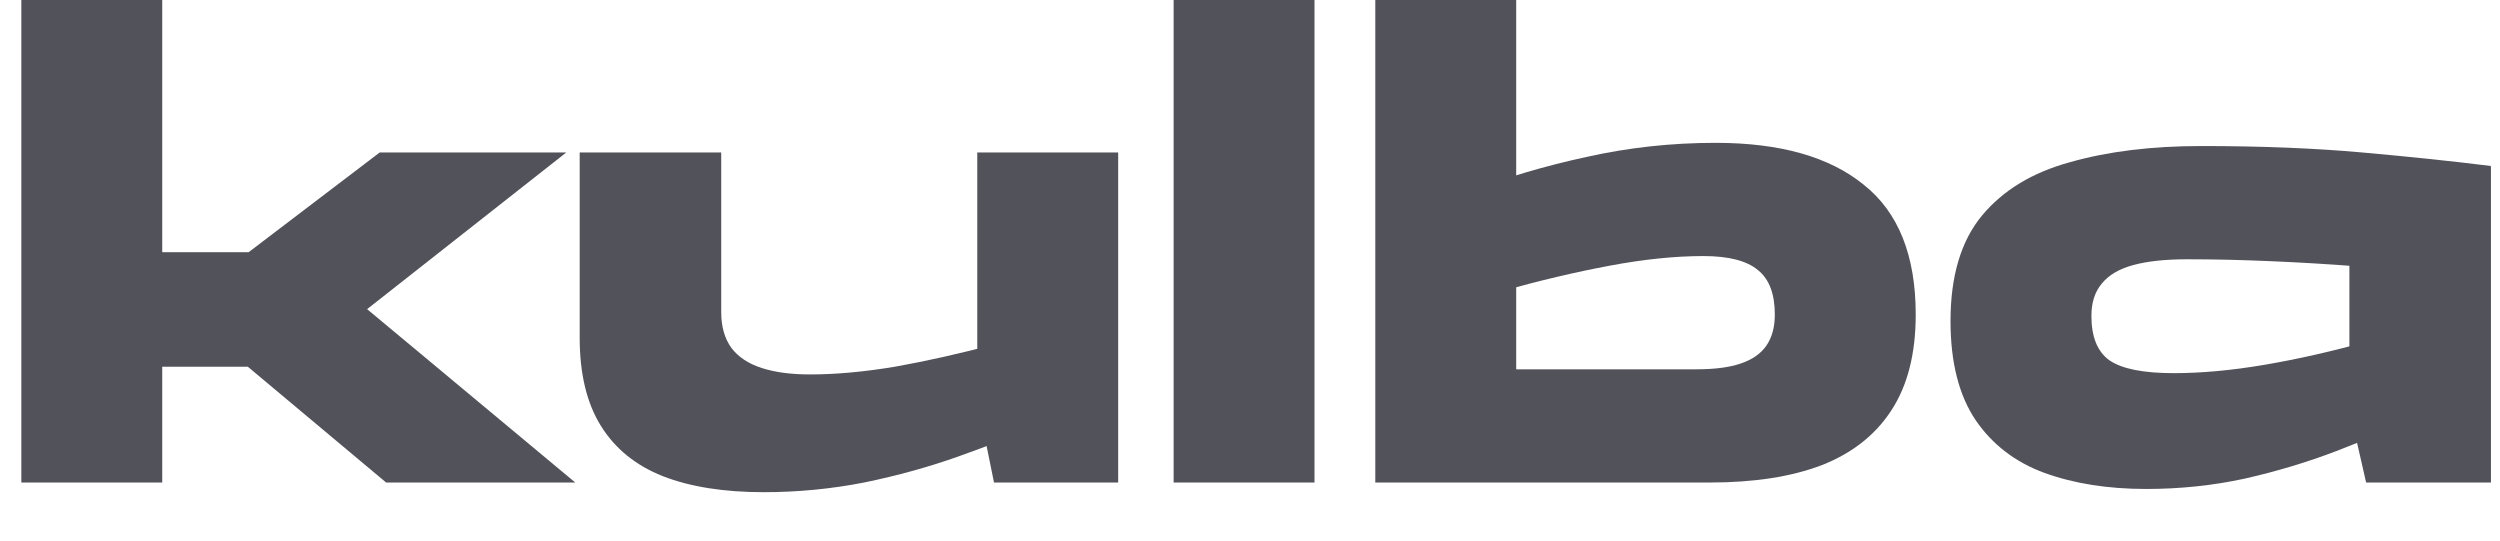 <svg width="111" height="24" viewBox="0 0 111 24" fill="none" xmlns="http://www.w3.org/2000/svg">
<g clip-path="url(#clip0_448_9884)">
<path d="M7.203 0V21.424H0.947V0H7.203ZM15.116 16.282H6.918V11.198H15.116V16.282ZM25.142 6.77L14.43 15.197L14.259 12.026L25.542 21.424H17.144L11.002 16.282V11.226L16.858 6.77H25.142Z" fill="#52525B"/>
<path d="M25.738 14.997V6.77H32.022V13.854C32.022 14.502 32.174 15.035 32.479 15.454C32.784 15.854 33.231 16.149 33.822 16.34C34.412 16.53 35.126 16.625 35.964 16.625C37.107 16.625 38.364 16.511 39.735 16.282C41.125 16.035 42.61 15.701 44.191 15.283C45.791 14.845 47.486 14.34 49.276 13.769V17.225C48.457 17.701 47.476 18.206 46.333 18.739C45.191 19.272 43.943 19.777 42.591 20.253C41.258 20.729 39.849 21.119 38.364 21.424C36.897 21.71 35.412 21.853 33.907 21.853C32.136 21.853 30.641 21.615 29.422 21.139C28.223 20.662 27.309 19.92 26.68 18.91C26.052 17.901 25.738 16.597 25.738 14.997ZM49.647 6.77V21.424H44.134L43.391 17.768V6.77H49.647Z" fill="#52525B"/>
<path d="M58.364 0V21.424H52.109V0H58.364Z" fill="#52525B"/>
<path d="M75.917 21.424H64.291V16.397H75.317C76.136 16.397 76.793 16.311 77.288 16.14C77.803 15.968 78.184 15.701 78.431 15.34C78.679 14.978 78.802 14.521 78.802 13.969C78.802 13.054 78.555 12.397 78.06 11.998C77.565 11.579 76.755 11.369 75.632 11.369C74.375 11.369 72.985 11.512 71.461 11.798C69.938 12.083 68.329 12.464 66.634 12.94C64.939 13.397 63.187 13.921 61.377 14.511V10.312C62.463 9.703 63.777 9.093 65.32 8.484C66.881 7.875 68.586 7.37 70.433 6.97C72.299 6.551 74.213 6.342 76.174 6.342C79.031 6.342 81.221 6.96 82.745 8.198C84.287 9.417 85.058 11.341 85.058 13.969C85.058 15.701 84.697 17.12 83.973 18.225C83.268 19.31 82.24 20.12 80.888 20.653C79.536 21.167 77.879 21.424 75.917 21.424ZM61.063 21.424V0H67.319V21.424H61.063Z" fill="#52525B"/>
<path d="M104.313 7.913L110.598 7.398V21.424H105.056L104.313 18.168V7.913ZM110.598 7.37L107.884 12.14C106.97 12.026 105.894 11.921 104.656 11.826C103.437 11.731 102.171 11.655 100.857 11.598C99.543 11.54 98.296 11.512 97.115 11.512C96.144 11.512 95.344 11.598 94.715 11.769C94.087 11.94 93.62 12.216 93.316 12.597C93.011 12.959 92.859 13.435 92.859 14.026C92.859 14.959 93.125 15.616 93.658 15.997C94.211 16.378 95.163 16.568 96.515 16.568C97.753 16.568 99.095 16.444 100.543 16.197C102.009 15.949 103.561 15.597 105.199 15.14C106.856 14.683 108.551 14.14 110.283 13.511V16.882C109.427 17.358 108.446 17.882 107.341 18.453C106.237 19.006 105.037 19.529 103.742 20.024C102.447 20.52 101.085 20.929 99.657 21.253C98.248 21.558 96.791 21.71 95.287 21.71C93.592 21.71 92.087 21.472 90.773 20.996C89.478 20.52 88.459 19.739 87.717 18.653C86.974 17.549 86.603 16.082 86.603 14.254C86.603 12.255 87.069 10.693 88.002 9.569C88.936 8.446 90.24 7.656 91.916 7.199C93.592 6.722 95.534 6.484 97.743 6.484C100.39 6.484 102.771 6.58 104.885 6.77C107.017 6.96 108.922 7.16 110.598 7.37Z" fill="#52525B"/>
</g>
<defs>
<clipPath id="clip0_448_9884">
<rect width="109.895" height="24" fill="white" transform="translate(0.947)"/>
</clipPath>
</defs>
</svg>
